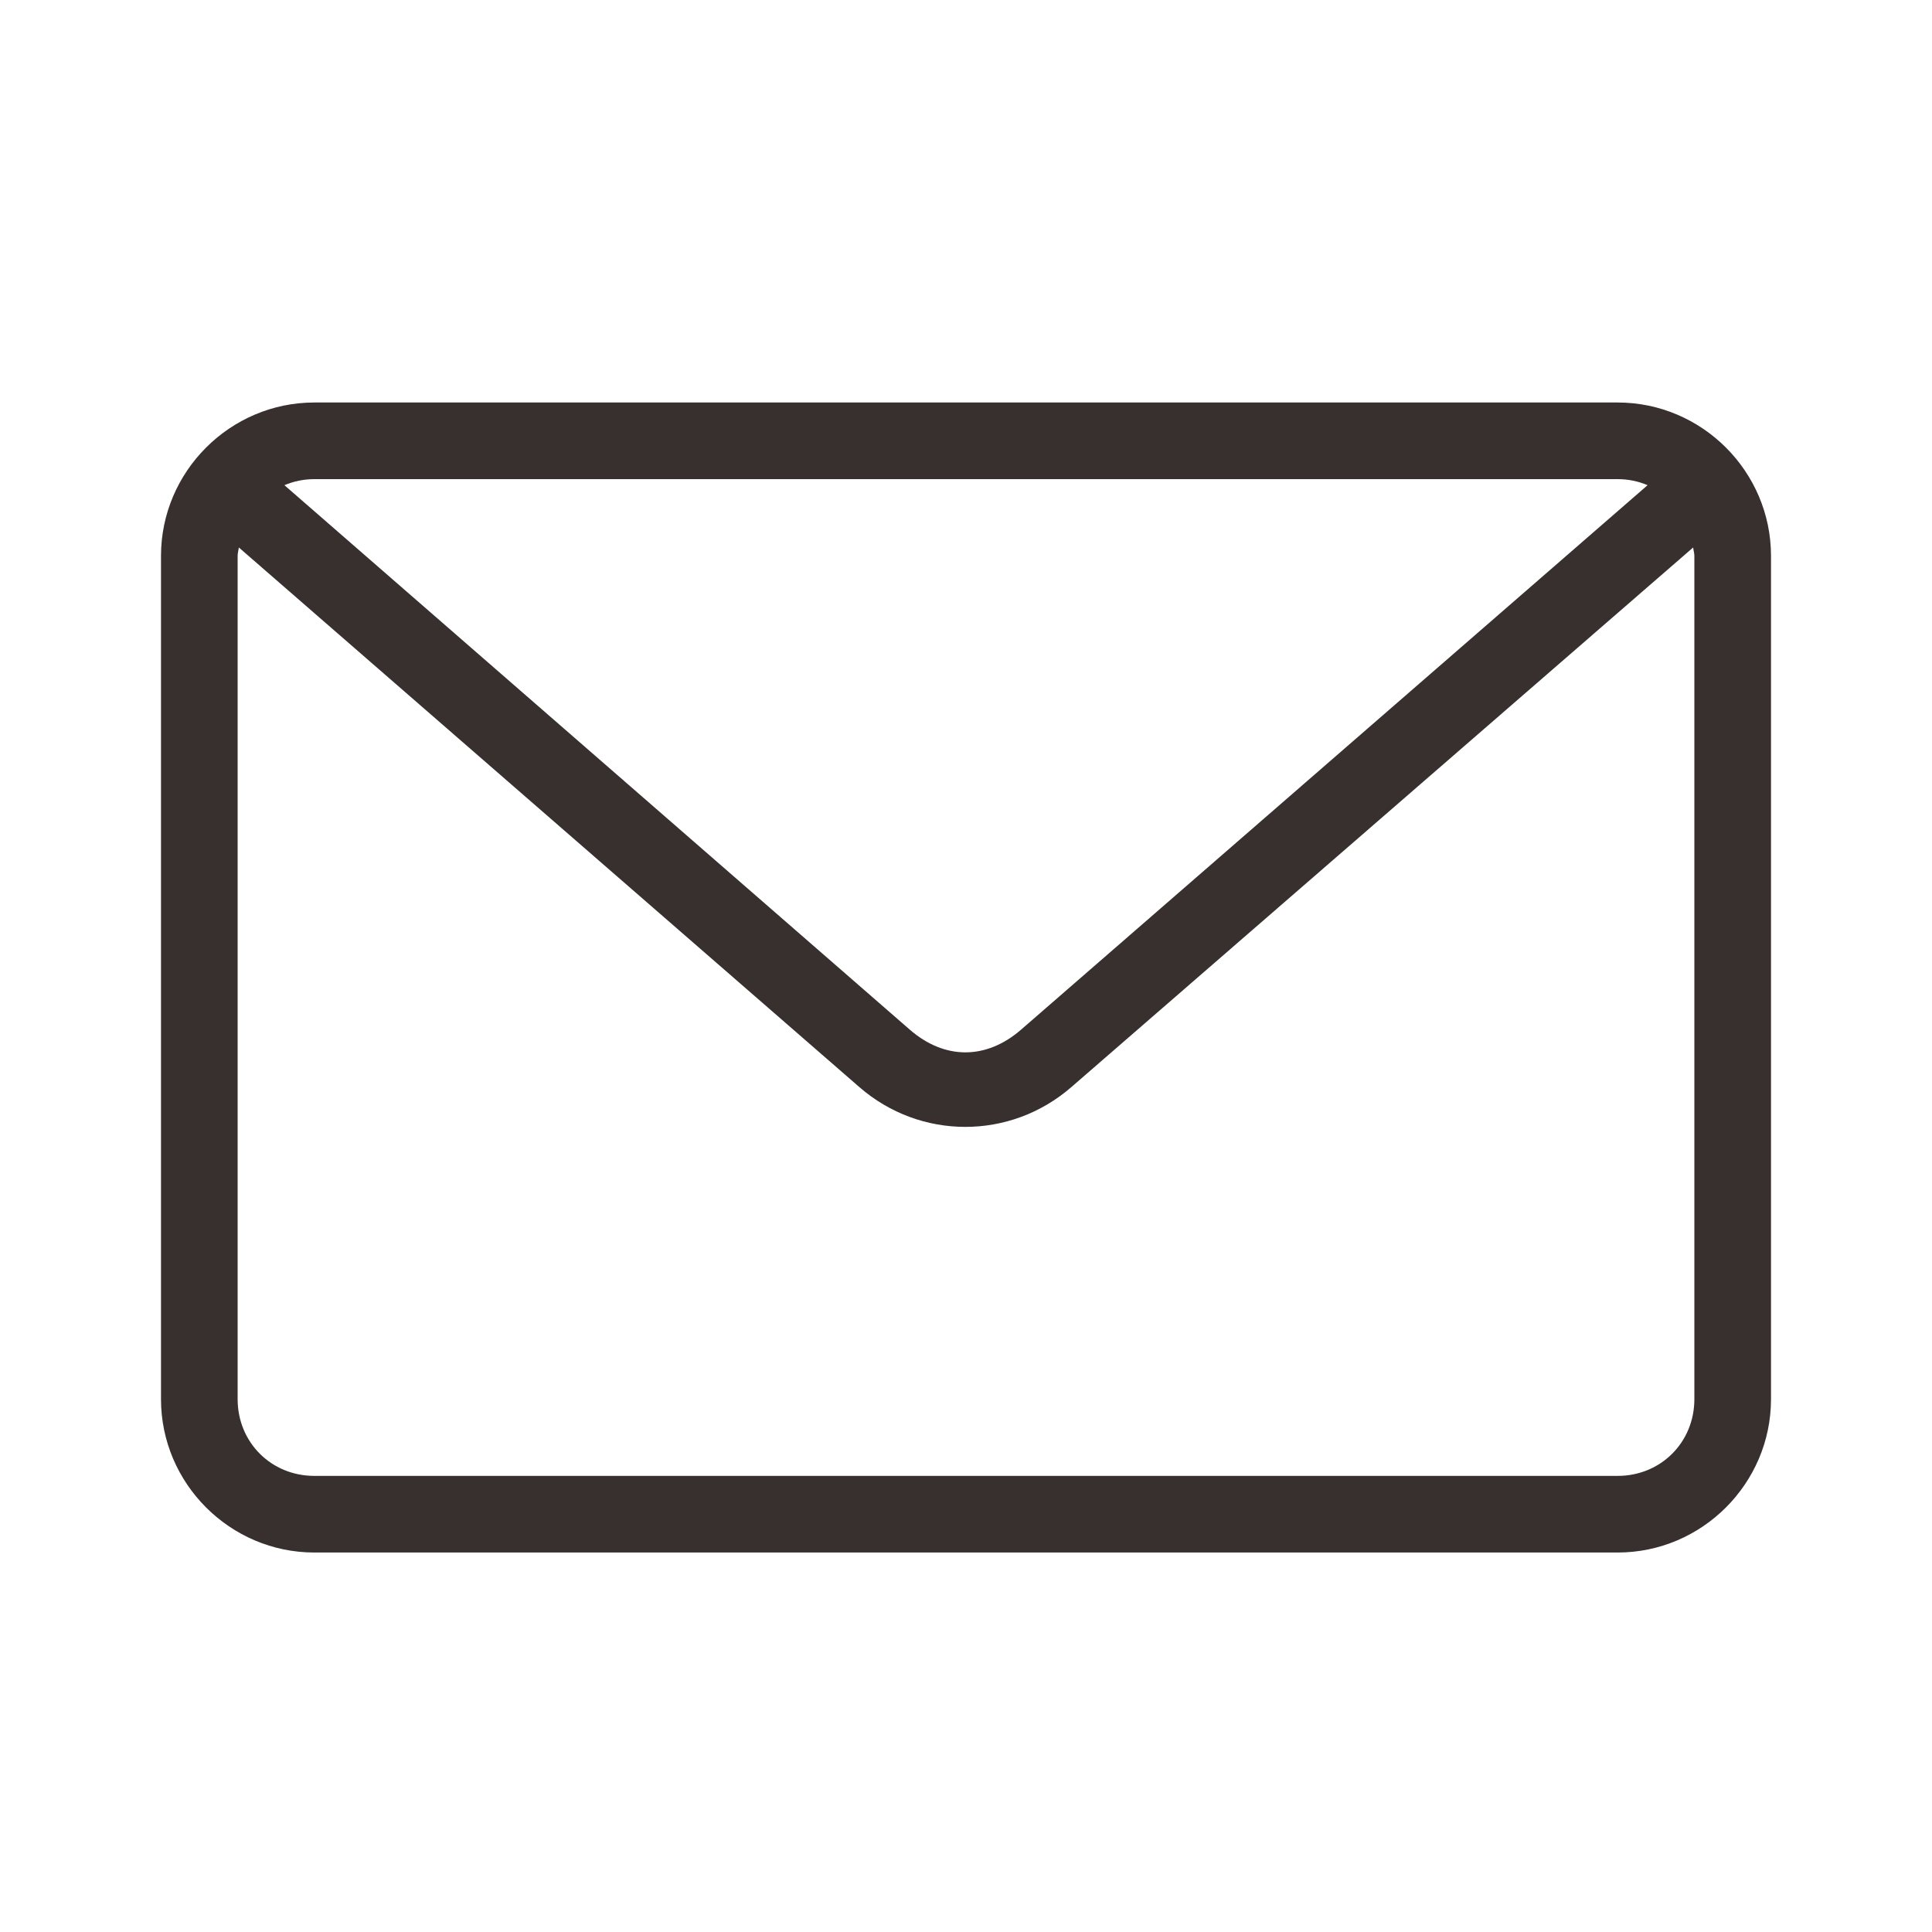 <svg width="24" height="24" viewBox="0 0 24 24" fill="none" xmlns="http://www.w3.org/2000/svg">
<path d="M3.905 5C2.858 5 2 5.858 2 6.905V17.381C2 18.428 2.858 19.286 3.905 19.286H20.095C21.142 19.286 22 18.428 22 17.381V6.905C22 5.858 21.142 5 20.095 5H3.905ZM3.905 5.952H20.095C20.229 5.952 20.353 5.979 20.467 6.027L12.685 12.79C12.251 13.167 11.734 13.167 11.301 12.79L3.533 6.027C3.648 5.979 3.771 5.952 3.905 5.952H3.905ZM2.967 6.801L10.675 13.504C11.434 14.164 12.551 14.163 13.309 13.504L21.033 6.801C21.036 6.836 21.048 6.869 21.048 6.905V17.381C21.048 17.917 20.631 18.334 20.095 18.334H3.905C3.369 18.334 2.952 17.917 2.952 17.381V6.905C2.952 6.869 2.963 6.836 2.967 6.801H2.967Z" fill="#38302E"/>
</svg>
